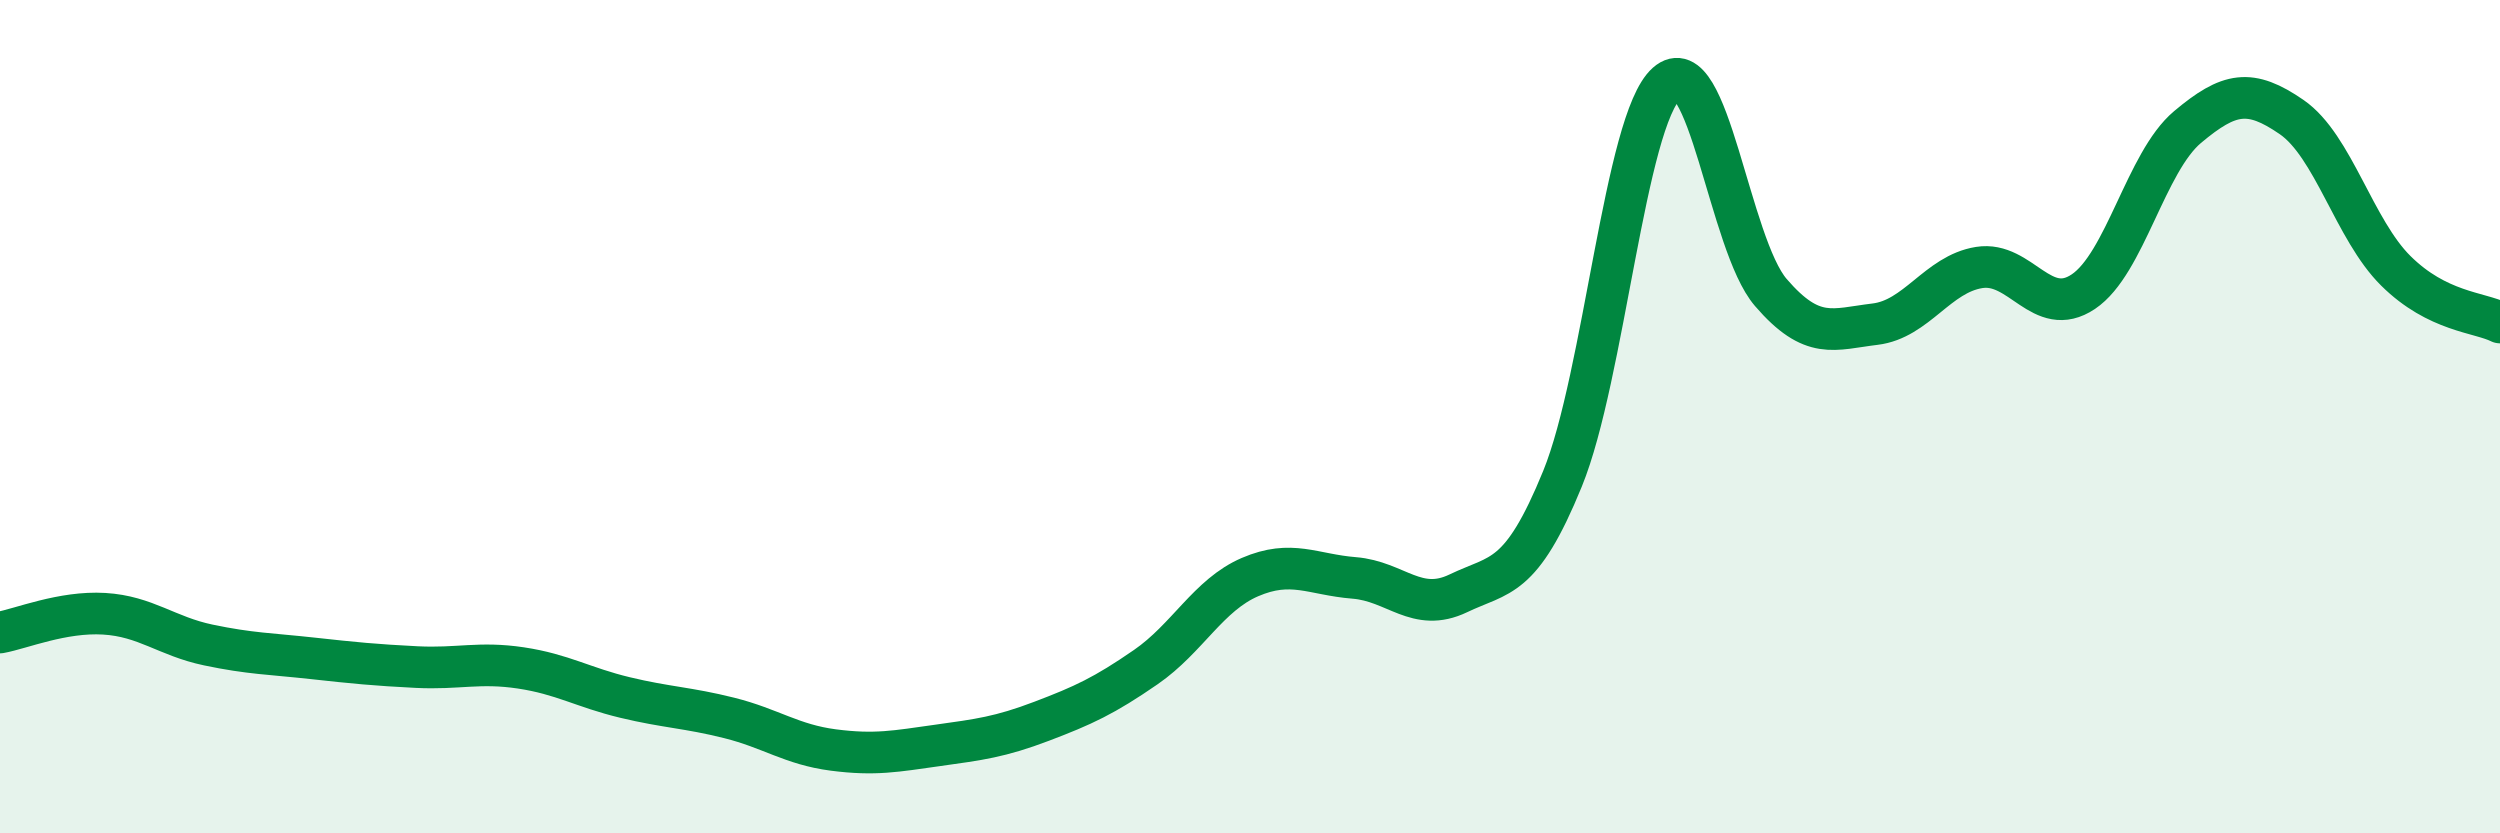 
    <svg width="60" height="20" viewBox="0 0 60 20" xmlns="http://www.w3.org/2000/svg">
      <path
        d="M 0,15.18 C 0.5,15.09 1.5,14.67 2.5,14.73 C 3.5,14.79 4,15.27 5,15.48 C 6,15.69 6.5,15.69 7.5,15.8 C 8.5,15.91 9,15.96 10,16.01 C 11,16.06 11.5,15.88 12.5,16.03 C 13.5,16.18 14,16.5 15,16.74 C 16,16.98 16.5,16.98 17.5,17.23 C 18.5,17.48 19,17.87 20,18 C 21,18.13 21.5,18.03 22.5,17.89 C 23.5,17.75 24,17.69 25,17.31 C 26,16.93 26.5,16.7 27.5,16.01 C 28.5,15.32 29,14.28 30,13.85 C 31,13.42 31.5,13.79 32.5,13.87 C 33.5,13.95 34,14.72 35,14.24 C 36,13.76 36.5,13.94 37.5,11.49 C 38.5,9.04 39,2.89 40,2 C 41,1.11 41.5,5.86 42.5,7.02 C 43.5,8.18 44,7.9 45,7.78 C 46,7.66 46.5,6.58 47.5,6.42 C 48.5,6.26 49,7.67 50,7 C 51,6.33 51.5,3.89 52.5,3.05 C 53.5,2.21 54,2.12 55,2.81 C 56,3.5 56.5,5.51 57.5,6.5 C 58.5,7.49 59.5,7.49 60,7.74L60 20L0 20Z"
        fill="#008740"
        opacity="0.1"
        stroke-linecap="round"
        stroke-linejoin="round"
      />
      <path
        d="M 0,15.18 C 0.5,15.09 1.5,14.67 2.5,14.73 C 3.5,14.79 4,15.27 5,15.48 C 6,15.69 6.5,15.69 7.5,15.8 C 8.5,15.91 9,15.96 10,16.01 C 11,16.06 11.5,15.88 12.5,16.03 C 13.5,16.18 14,16.5 15,16.74 C 16,16.98 16.5,16.98 17.5,17.23 C 18.5,17.48 19,17.87 20,18 C 21,18.13 21.5,18.03 22.5,17.89 C 23.5,17.75 24,17.69 25,17.31 C 26,16.93 26.5,16.7 27.5,16.01 C 28.5,15.32 29,14.28 30,13.85 C 31,13.42 31.5,13.79 32.5,13.87 C 33.5,13.95 34,14.72 35,14.24 C 36,13.76 36.5,13.94 37.5,11.49 C 38.5,9.04 39,2.89 40,2 C 41,1.11 41.5,5.86 42.5,7.02 C 43.5,8.18 44,7.9 45,7.78 C 46,7.66 46.5,6.58 47.5,6.42 C 48.5,6.26 49,7.67 50,7 C 51,6.33 51.5,3.89 52.5,3.05 C 53.5,2.21 54,2.12 55,2.81 C 56,3.5 56.5,5.51 57.5,6.5 C 58.5,7.49 59.5,7.49 60,7.74"
        stroke="#008740"
        stroke-width="1"
        fill="none"
        stroke-linecap="round"
        stroke-linejoin="round"
      />
    </svg>
  